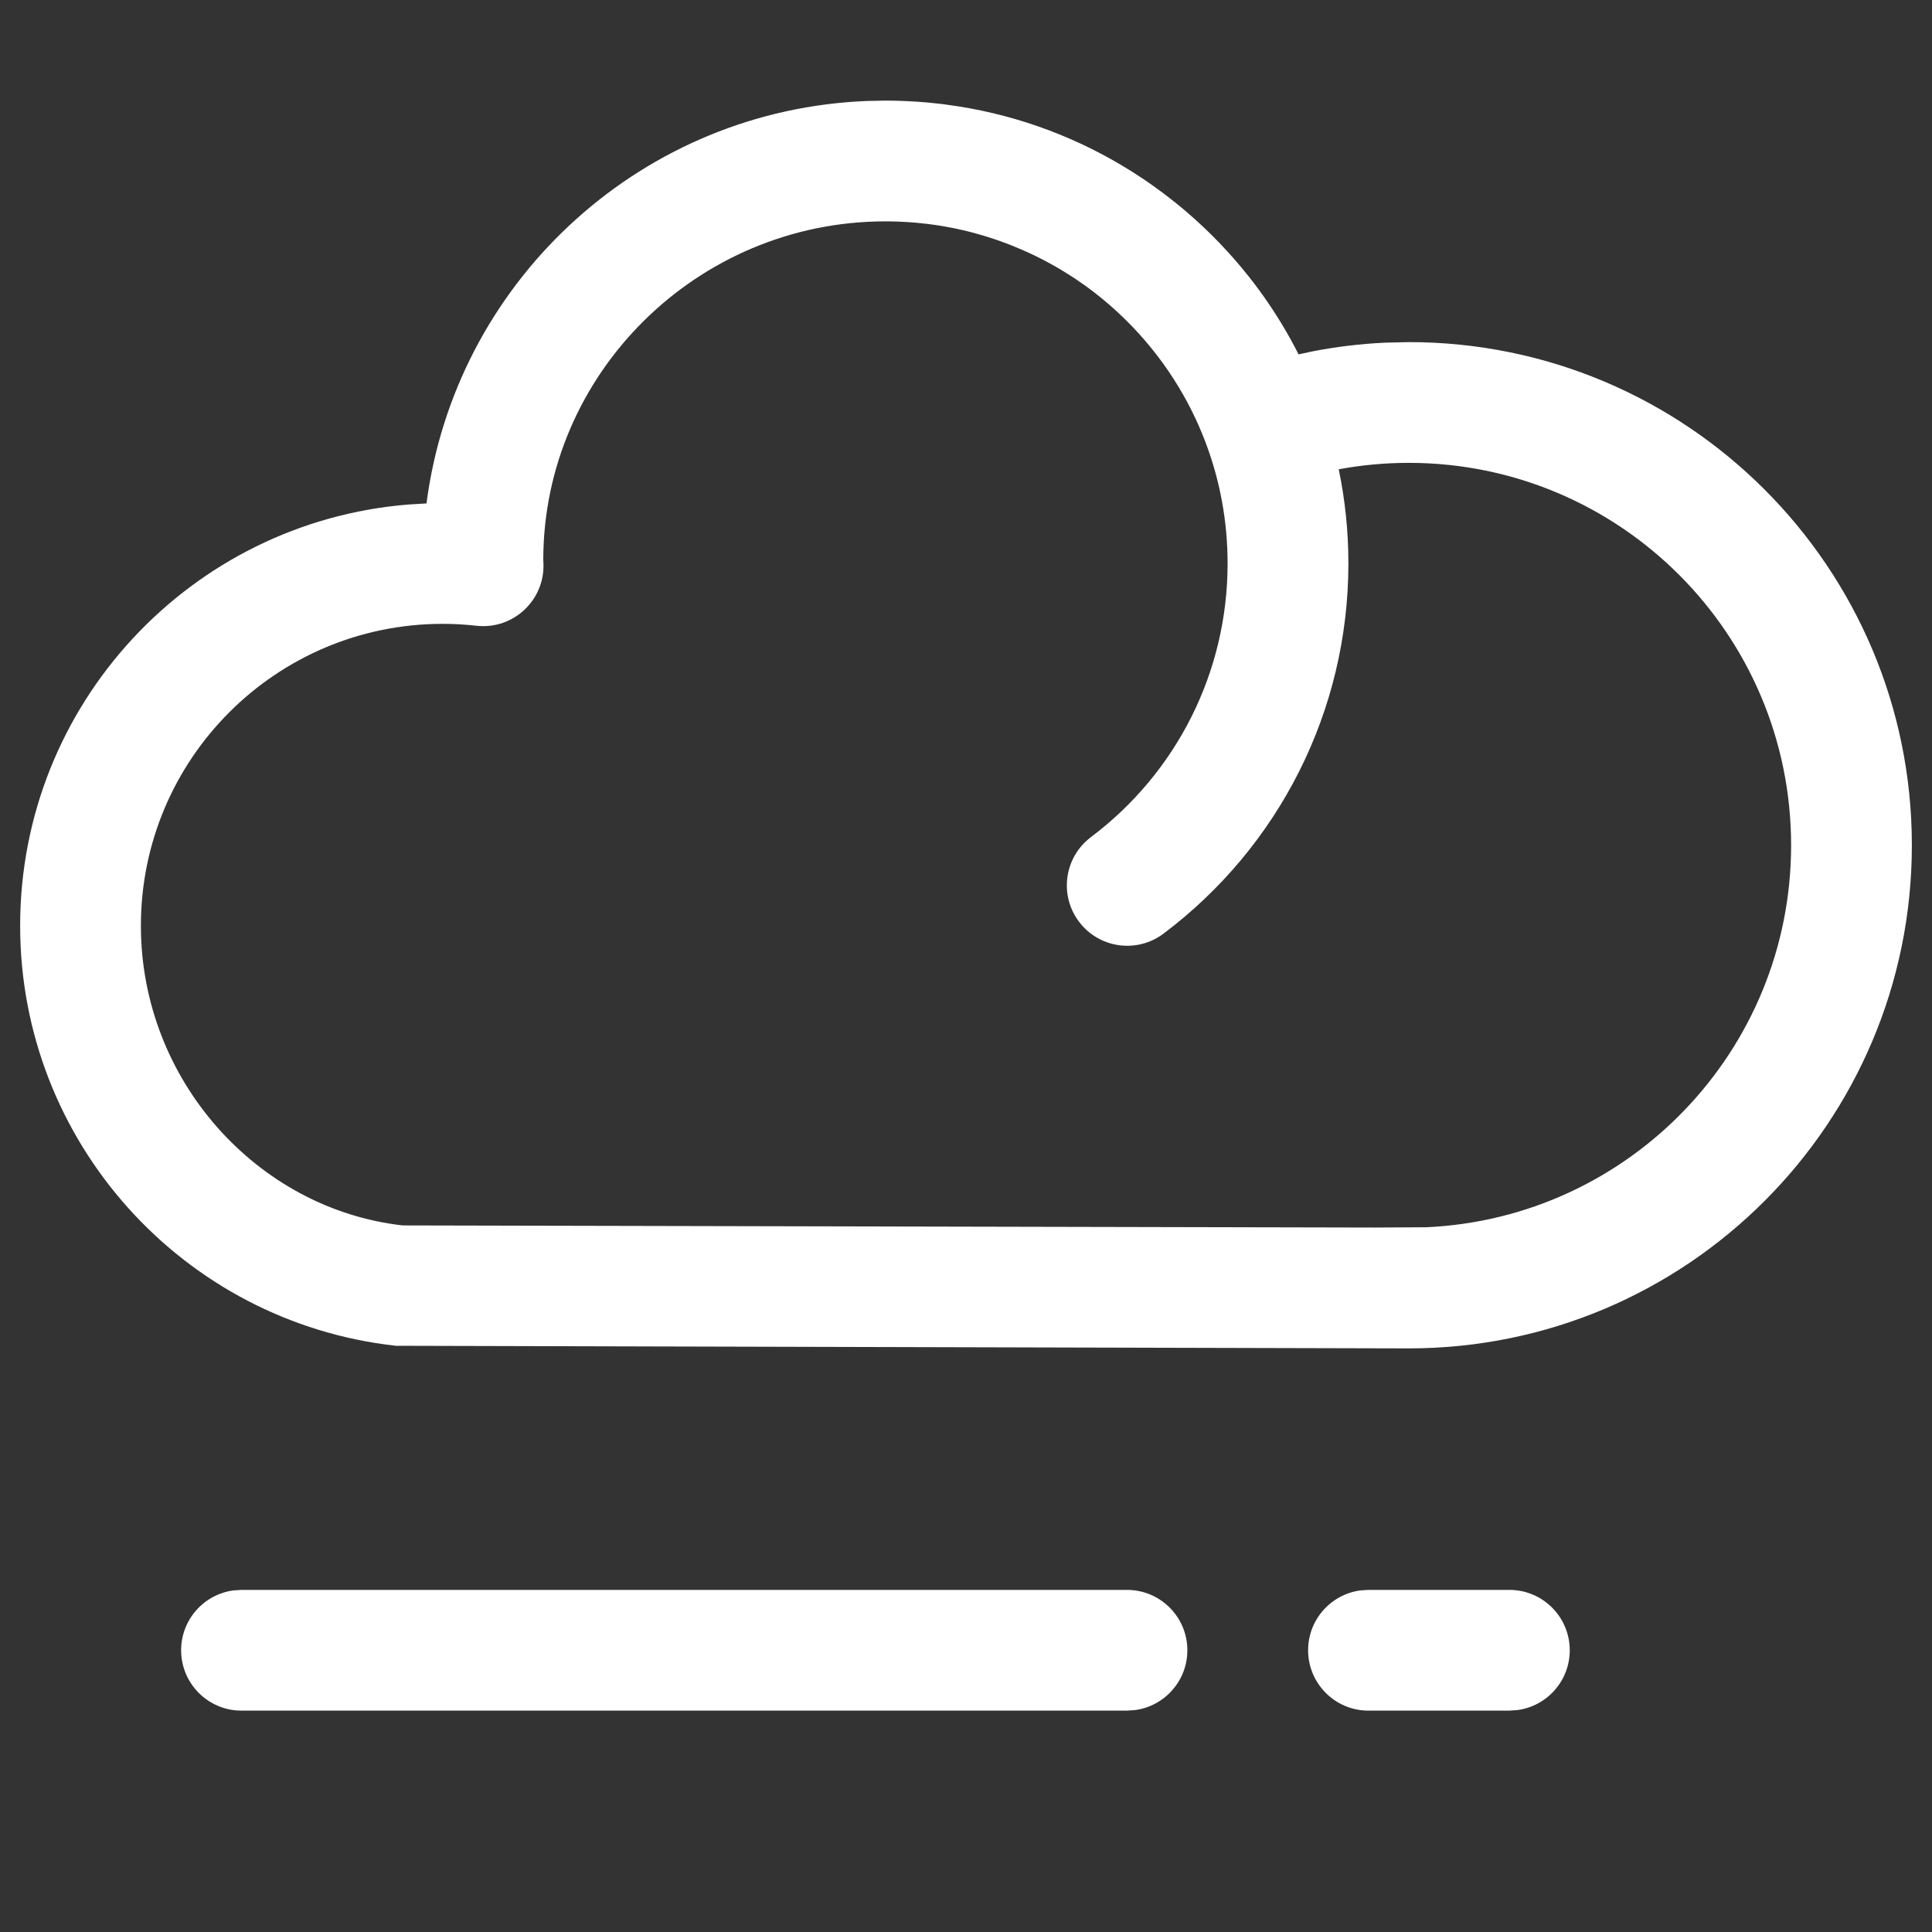 <?xml version="1.0" encoding="UTF-8"?> <svg xmlns="http://www.w3.org/2000/svg" width="40" height="40" viewBox="0 0 40 40"><rect x="0" y="0" width="40" height="40" fill="#333333" stroke="none"/><path fill="#FFF" fill-rule="evenodd" d="M23.333 32.917c.69 0 1.25.56 1.25 1.25 0 .632-.47 1.155-1.08 1.238l-.17.012H5c-.69 0-1.25-.56-1.25-1.25 0-.633.47-1.156 1.08-1.239l.17-.011h18.333zm7.917 0c.69 0 1.25.56 1.25 1.25 0 .632-.47 1.155-1.08 1.238l-.17.012h-2.917c-.69 0-1.25-.56-1.25-1.25 0-.633.47-1.156 1.08-1.239l.17-.011h2.917zM18.333 2.083c.204 0 .405.007.605.02l.044.002c.093.006.185.014.277.022l.02.003c.078.007.156.016.233.025l.093.013c1.301.171 2.52.605 3.602 1.245l.065.04c.06.035.118.071.177.108l.067.044c.05.031.099.064.148.096.136.092.27.186.4.284l.118.09c.117.089.231.182.344.277l.054.047c.23.197.45.405.66.623l.056.06c.626.659 1.16 1.41 1.58 2.236l.009.019.303-.065c.485-.094.978-.153 1.478-.177l.5-.012c5.754 0 10.417 4.664 10.417 10.417S34.92 27.917 29.167 27.917l-20.97-.054c-4.41-.487-7.78-4.225-7.78-8.696 0-4.591 3.535-8.356 8.032-8.721l.381-.023.029-.205c.68-4.487 4.472-7.953 9.107-8.128l.367-.007zm0 2.5c-3.912 0-7.083 3.172-7.085 7.006l.002.047c.048.774-.614 1.405-1.385 1.32-.23-.026-.463-.04-.698-.04-3.452 0-6.25 2.799-6.25 6.25 0 3.194 2.407 5.865 5.42 6.205l20.126.044 1.066-.006c4.204-.19 7.554-3.658 7.554-7.909 0-4.372-3.544-7.917-7.916-7.917-.492 0-.977.045-1.45.133.131.63.2 1.282.2 1.95 0 3.051-1.437 5.865-3.828 7.664-.552.415-1.335.304-1.75-.248-.415-.552-.304-1.335.247-1.75 1.77-1.331 2.83-3.41 2.83-5.665 0-.873-.157-1.709-.446-2.48-.01-.03-.02-.058-.032-.086l.032.085c-.13-.347-.286-.681-.466-1l-.03-.054.03.054c-.261-.462-.573-.892-.928-1.282l-.03-.036.03.036c-.042-.047-.085-.093-.129-.138l.098.102c-.058-.063-.117-.124-.176-.185l.078.083c-.254-.265-.528-.51-.82-.734l-.077-.058.077.058-.152-.113.075.055c-.062-.046-.125-.091-.19-.135l.115.08c-.07-.05-.14-.099-.212-.147l.098.067c-.077-.054-.155-.105-.235-.155l.137.088c-.06-.04-.12-.078-.18-.116l.043.028c-.296-.188-.607-.355-.93-.497l-.048-.023.048.023c-.317-.14-.646-.258-.985-.351l-.035-.01-.235-.059.235.058c-.101-.027-.203-.052-.306-.075l.071.017c-.078-.018-.157-.035-.236-.05l.165.033c-.087-.019-.174-.036-.262-.052l.097.019c-.086-.017-.173-.033-.26-.047l.163.028c-.083-.015-.166-.029-.25-.041l.086.013c-.083-.013-.167-.025-.252-.035l.166.022c-.083-.012-.168-.023-.253-.032l.087.01c-.083-.01-.166-.018-.25-.026l.163.016c-.085-.01-.17-.017-.255-.023l.092.007c-.2-.017-.404-.026-.609-.026z"></path></svg> 